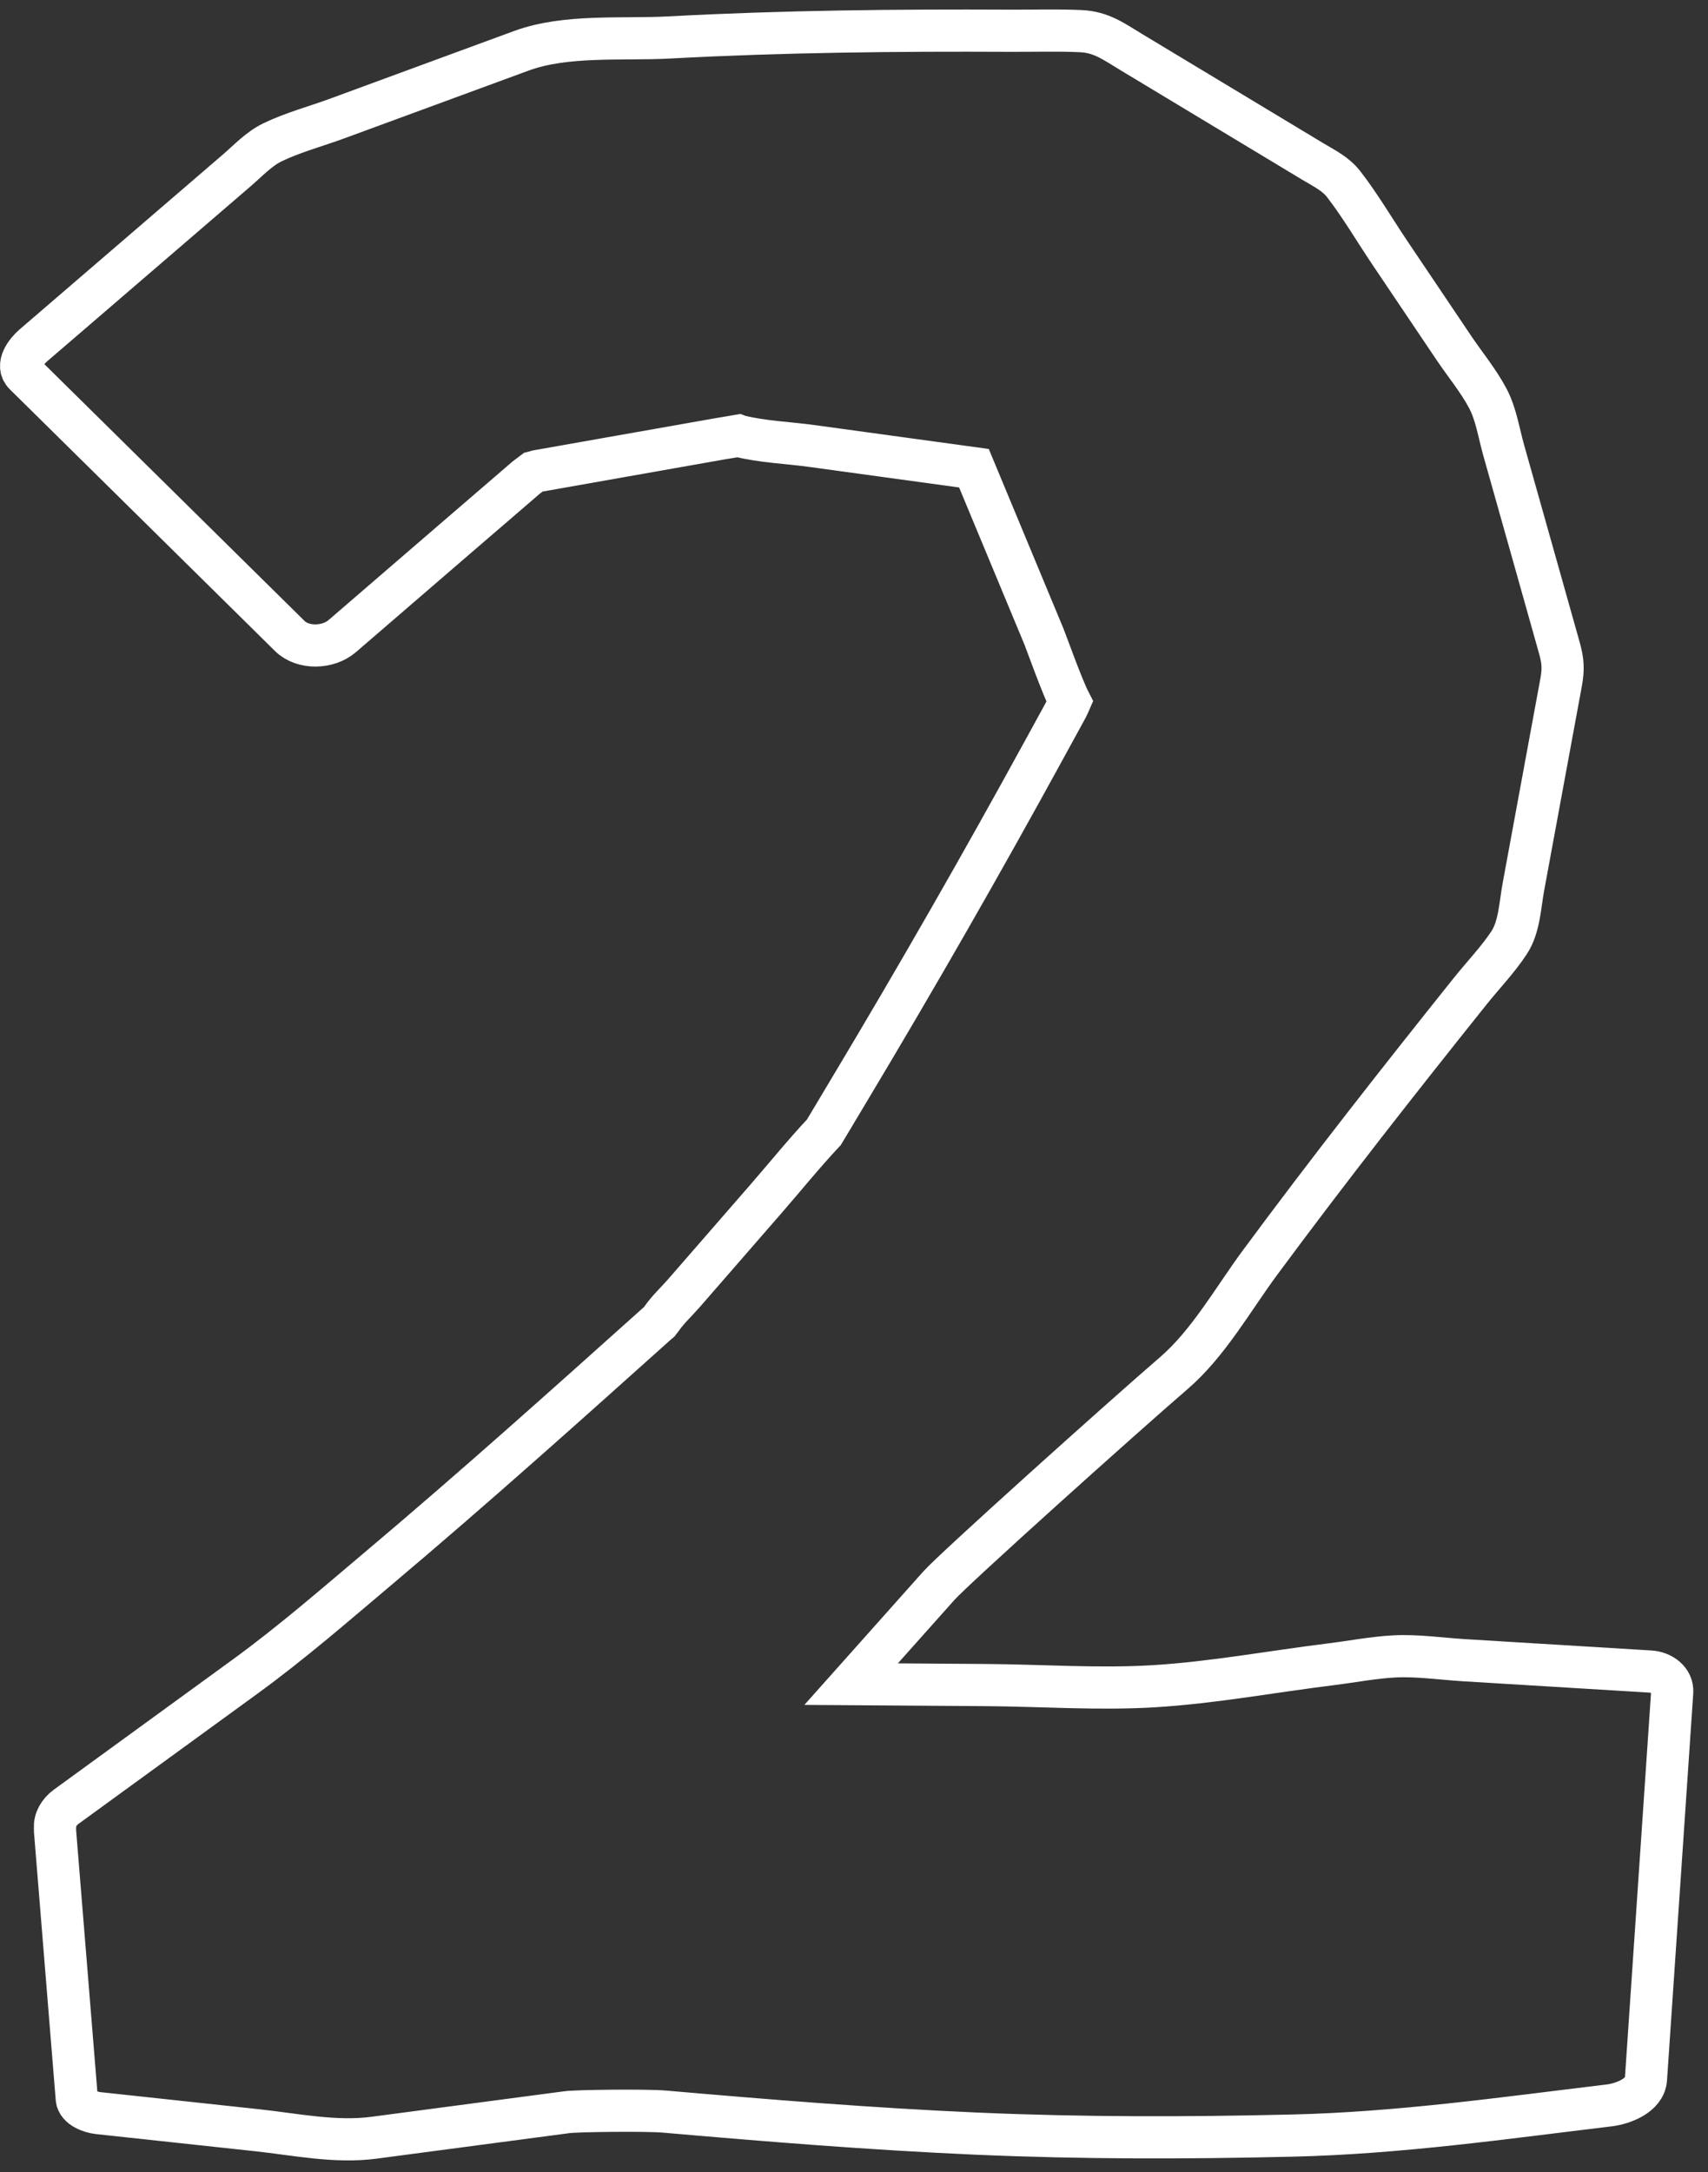 <svg width="81" height="103" viewBox="0 0 81 103" fill="none" xmlns="http://www.w3.org/2000/svg">
<rect x="0" y="0" width="81" height="103" fill="#333333" stroke="none"/>
<path fill-rule="evenodd" clip-rule="evenodd" d="M69.422 78.729C68.344 78.663 67.22 78.495 66.138 78.549C65.14 78.599 64.126 78.799 63.134 78.921C60.342 79.267 57.51 79.795 54.702 79.965C52.094 80.121 49.418 79.929 46.806 79.909C44.658 79.893 42.512 79.877 40.364 79.863C41.748 78.309 43.134 76.755 44.522 75.199C45.254 74.377 53.244 67.203 55.668 65.115C57.308 63.701 58.472 61.613 59.75 59.881C62.988 55.499 66.332 51.243 69.738 46.985C70.342 46.231 71.054 45.493 71.582 44.681C72.056 43.947 72.088 42.909 72.244 42.065C72.84 38.834 73.436 35.6 74.032 32.37C74.148 31.735 74.128 31.355 73.954 30.733C73.55 29.3 73.148 27.866 72.744 26.434C72.264 24.733 71.786 23.028 71.304 21.326C71.082 20.536 70.948 19.63 70.562 18.9C70.118 18.056 69.462 17.266 68.932 16.476C67.922 14.974 66.912 13.472 65.9 11.97C65.184 10.904 64.518 9.766 63.732 8.746C63.34 8.236 62.798 7.984 62.248 7.652C59.378 5.924 56.51 4.194 53.64 2.464C52.816 1.968 52.23 1.518 51.242 1.476C50.132 1.426 49.012 1.464 47.902 1.458C42.482 1.432 37.152 1.486 31.742 1.776C29.522 1.896 26.85 1.63 24.732 2.406C21.82 3.476 18.908 4.548 15.996 5.618C14.988 5.99 13.884 6.282 12.916 6.752C12.282 7.06 11.766 7.616 11.236 8.074C8.638 10.308 6.042 12.544 3.444 14.778C2.822 15.314 2.2 15.85 1.578 16.382C1.252 16.666 0.726 17.314 1.172 17.754C5.364 21.89 9.556 26.026 13.748 30.165C14.372 30.776 15.566 30.738 16.226 30.169C18.056 28.59 19.888 27.015 21.718 25.434C22.796 24.506 23.876 23.576 24.954 22.648C25.026 22.586 25.178 22.486 25.314 22.38C25.37 22.364 25.428 22.35 25.466 22.342C28.352 21.832 31.238 21.322 34.124 20.812C34.414 20.762 34.712 20.718 35.01 20.664C35.02 20.668 35.022 20.67 35.034 20.672C36.142 20.954 37.374 20.994 38.506 21.15L46.188 22.204C47.294 24.869 48.404 27.532 49.512 30.197C49.592 30.389 50.386 32.606 50.734 33.276C50.688 33.38 50.646 33.489 50.616 33.542C50.248 34.215 49.878 34.886 49.512 35.559C46.54 40.993 43.484 46.323 40.302 51.637C39.96 52.213 39.614 52.791 39.268 53.367C39.202 53.477 39.134 53.589 39.068 53.699L39.064 53.703C38.114 54.715 37.234 55.807 36.324 56.853C35.026 58.347 33.728 59.837 32.43 61.329C32.08 61.731 31.648 62.125 31.352 62.569C31.334 62.597 31.302 62.633 31.274 62.669C31.23 62.705 31.19 62.745 31.146 62.781C26.804 66.673 22.476 70.553 18.022 74.309C15.92 76.081 13.862 77.877 11.64 79.495C8.808 81.555 5.976 83.615 3.142 85.677C2.798 85.929 2.576 86.311 2.612 86.673C2.61 86.711 2.602 86.747 2.606 86.785C2.95 91.029 3.294 95.271 3.64 99.517C3.676 99.957 4.312 100.171 4.66 100.207C7.166 100.477 9.67 100.747 12.174 101.017C14.014 101.215 15.902 101.619 17.748 101.373C20.794 100.971 23.842 100.567 26.89 100.163C27.394 100.097 30.638 100.061 31.51 100.135C36.442 100.565 41.338 100.961 46.284 101.179C51.318 101.399 56.246 101.393 61.288 101.273C66.342 101.155 71.296 100.445 76.318 99.841C76.956 99.765 78.006 99.379 78.058 98.595C78.472 92.479 78.888 86.363 79.302 80.251C79.342 79.671 78.798 79.299 78.264 79.267C75.316 79.087 72.37 78.909 69.422 78.729Z" stroke="white" stroke-width="2"/>
</svg>
